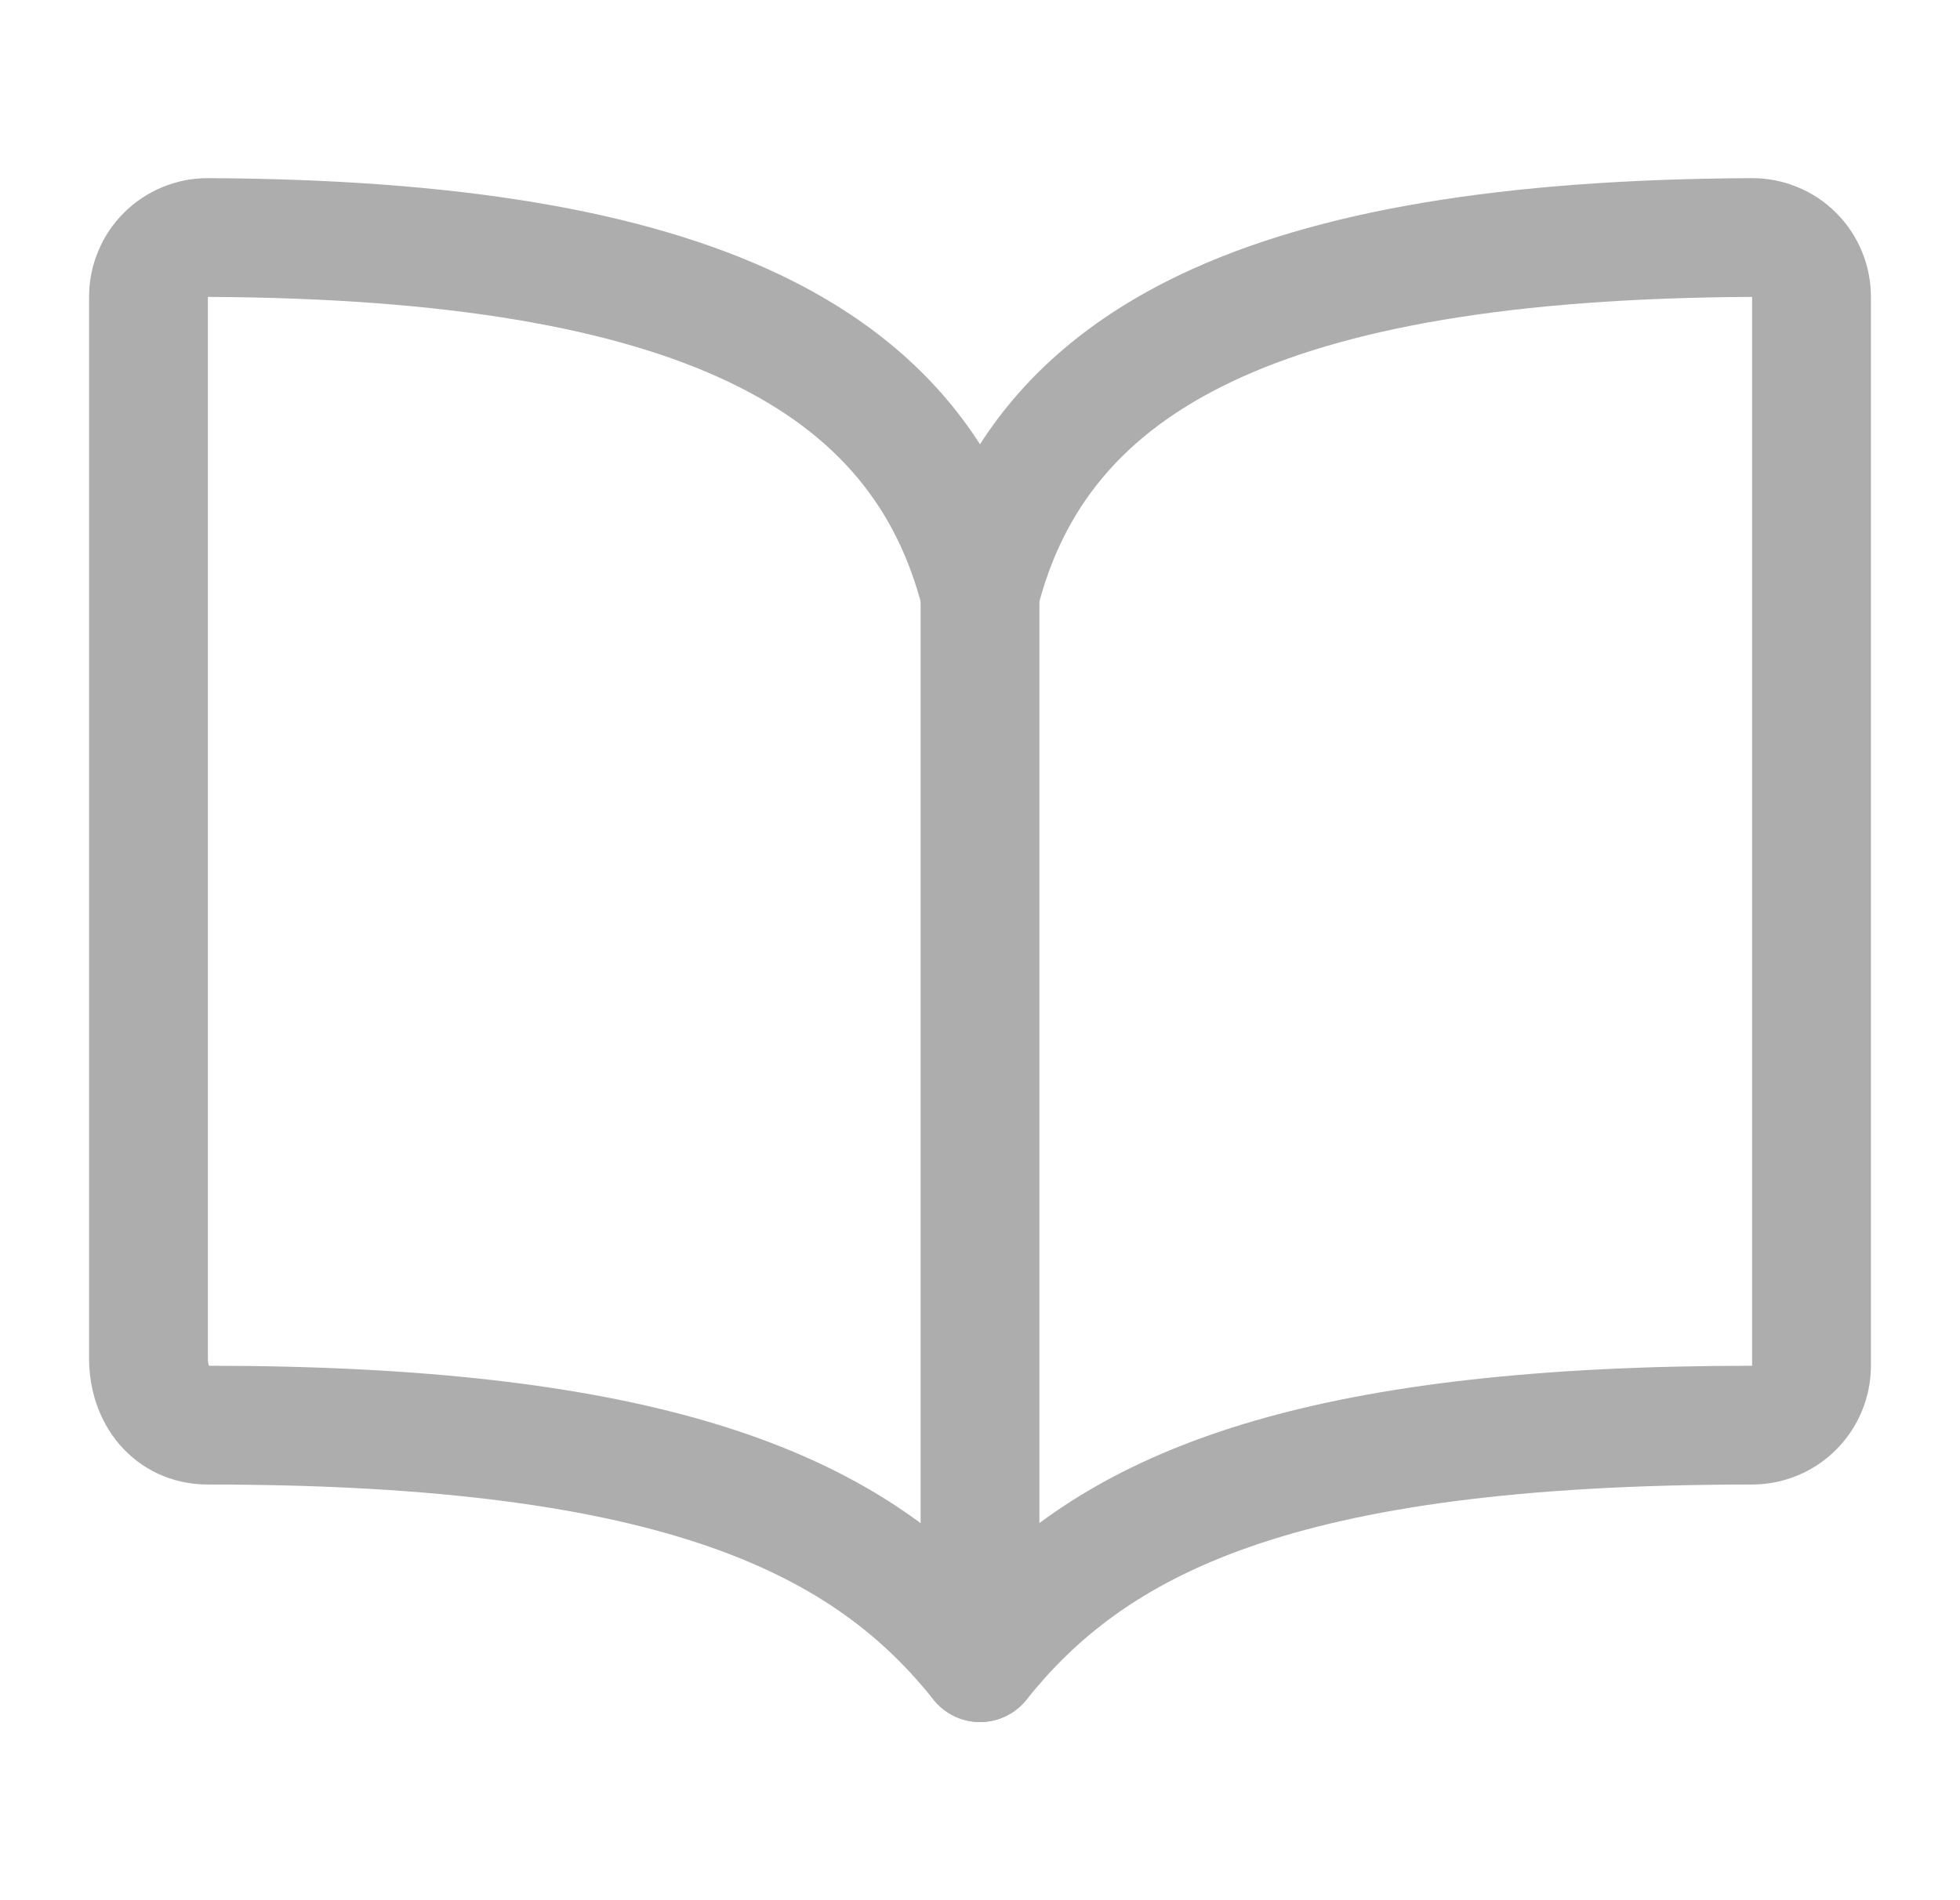 <svg width="33" height="32" viewBox="0 0 33 32" fill="none" xmlns="http://www.w3.org/2000/svg">
<path fill-rule="evenodd" clip-rule="evenodd" d="M3.5 5C7.553 5.019 10.378 5.528 12.278 6.436C14.12 7.316 15.107 8.574 15.531 10.246C15.643 10.689 16.042 11 16.5 11C16.958 11 17.357 10.689 17.469 10.246C17.893 8.574 18.88 7.316 20.722 6.436C22.622 5.528 25.447 5.019 29.5 5V23C22.282 23 18.737 24.294 16.5 26.506C14.271 24.304 10.721 23.002 3.519 23C3.51 22.978 3.5 22.939 3.5 22.879V5ZM2.736 3.151C2.979 3.05 3.24 2.999 3.504 3L3.504 3C7.673 3.019 10.846 3.535 13.14 4.631C14.632 5.344 15.741 6.298 16.5 7.482C17.259 6.298 18.369 5.344 19.86 4.631C22.154 3.535 25.328 3.019 29.495 3L29.496 3C29.76 2.999 30.021 3.05 30.264 3.151C30.508 3.251 30.729 3.398 30.915 3.585C31.102 3.771 31.249 3.992 31.349 4.236C31.45 4.479 31.501 4.739 31.5 5.001V23C31.5 23.53 31.289 24.039 30.914 24.414C30.539 24.789 30.03 25 29.5 25C21.619 25 18.909 26.589 17.281 28.625C17.091 28.862 16.804 29 16.5 29C16.196 29 15.909 28.862 15.719 28.624C14.102 26.601 11.381 25 3.5 25C2.897 25 2.369 24.745 2.007 24.32C1.658 23.909 1.5 23.389 1.5 22.879V5.002C1.499 4.739 1.55 4.479 1.651 4.236C1.751 3.992 1.898 3.771 2.085 3.585C2.271 3.398 2.492 3.251 2.736 3.151Z" fill="#ADADAD"/>
<path fill-rule="evenodd" clip-rule="evenodd" d="M16.5 9C17.052 9 17.5 9.448 17.5 10V28C17.5 28.552 17.052 29 16.5 29C15.948 29 15.5 28.552 15.5 28V10C15.5 9.448 15.948 9 16.5 9Z" fill="#ADADAD"/>
</svg>
